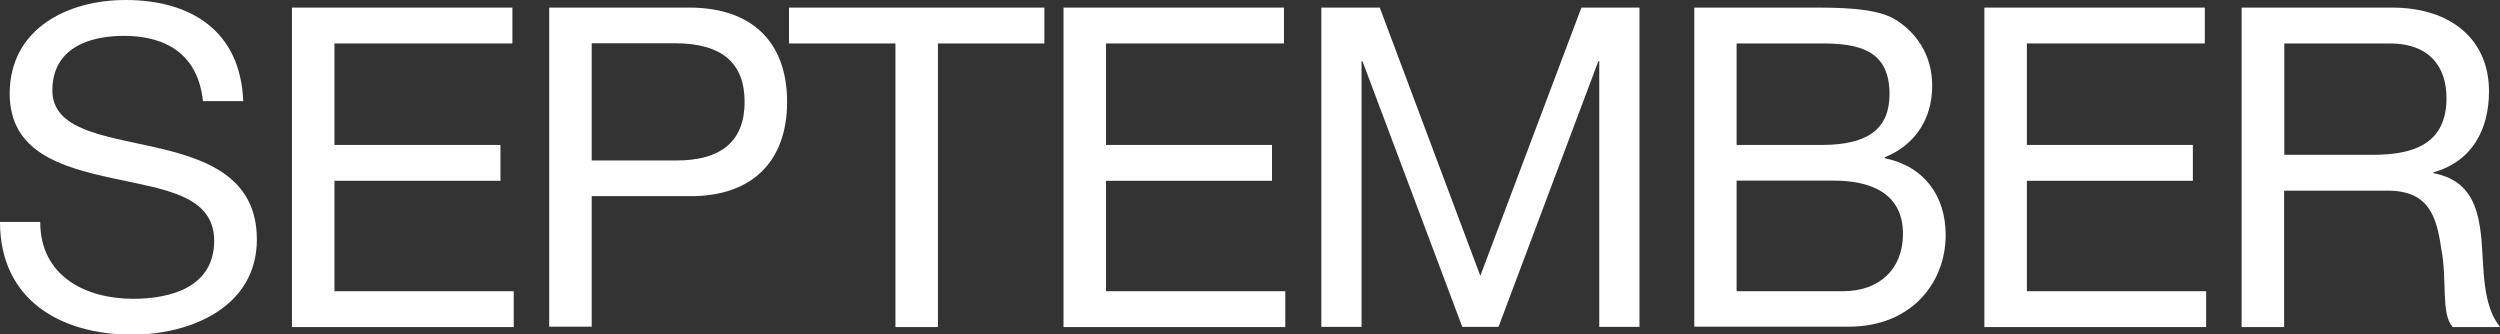<?xml version="1.0" encoding="UTF-8"?><svg id="_レイヤー_2" xmlns="http://www.w3.org/2000/svg" viewBox="0 0 131.78 17.63"><rect x="0" y="0" width="131.78" height="17.63" fill="#333333" stroke="none"/><defs><style>.cls-1{fill:#fff;stroke-width:0px;}</style></defs><g id="design"><path class="cls-1" d="M10.7,5.33c-.26-2.4-1.86-3.44-4.17-3.44-1.89,0-3.77.68-3.77,2.88,0,2.07,2.69,2.38,5.4,2.99,2.69.61,5.38,1.56,5.38,4.86,0,3.58-3.51,5.02-6.58,5.02-3.77,0-6.96-1.84-6.96-5.94h2.12c0,2.83,2.36,4.05,4.9,4.05,2.03,0,4.27-.64,4.27-3.06s-2.69-2.71-5.38-3.3c-2.69-.59-5.4-1.37-5.4-4.46C.52,1.51,3.56,0,6.62,0c3.44,0,6.06,1.63,6.2,5.33h-2.12Z"/><path class="cls-1" d="M15.39.4h11.62v1.89h-9.38v5.35h8.75v1.89h-8.75v5.82h9.45v1.89h-11.69V.4Z"/><path class="cls-1" d="M28.95.4h7.38c3.35,0,5.16,1.86,5.16,4.97s-1.82,5-5.16,4.97h-5.14v6.88h-2.24V.4ZM31.19,8.46h4.38c2.52.02,3.68-1.08,3.68-3.09s-1.15-3.09-3.68-3.09h-4.38v6.18Z"/><path class="cls-1" d="M47.2,2.29h-5.61V.4h13.46v1.89h-5.61v14.95h-2.24V2.29Z"/><path class="cls-1" d="M56.06.4h11.62v1.89h-9.38v5.35h8.75v1.89h-8.75v5.82h9.45v1.89h-11.69V.4Z"/><path class="cls-1" d="M69.66.4h3.07l5.3,14.14L83.36.4h3.06v16.83h-2.12V3.23h-.05l-5.26,14h-1.91l-5.26-14h-.05v14h-2.12V.4Z"/><path class="cls-1" d="M89.3.4h6.11c1.49,0,3.44,0,4.46.61,1.11.66,1.98,1.86,1.98,3.51,0,1.79-.94,3.14-2.5,3.77v.05c2.07.42,3.21,1.98,3.21,4.05,0,2.48-1.77,4.83-5.12,4.83h-8.13V.4ZM91.54,7.64h4.48c2.55,0,3.58-.92,3.58-2.69,0-2.33-1.65-2.66-3.58-2.66h-4.48v5.35ZM91.54,15.35h5.61c1.93,0,3.16-1.18,3.16-3.02,0-2.19-1.77-2.81-3.65-2.81h-5.12v5.82Z"/><path class="cls-1" d="M104.6.4h11.62v1.89h-9.38v5.35h8.75v1.89h-8.75v5.82h9.45v1.89h-11.69V.4Z"/><path class="cls-1" d="M118.16.4h7.92c3.16,0,5.12,1.72,5.12,4.41,0,2.03-.9,3.7-2.92,4.27v.05c1.96.38,2.36,1.82,2.52,3.47.14,1.65.05,3.49.99,4.64h-2.5c-.64-.68-.28-2.5-.61-4.15-.24-1.65-.64-3.04-2.81-3.04h-5.47v7.19h-2.24V.4ZM125.07,8.16c2.1,0,3.89-.54,3.89-2.99,0-1.65-.9-2.88-2.99-2.88h-5.56v5.87h4.67Z"/></g></svg>
